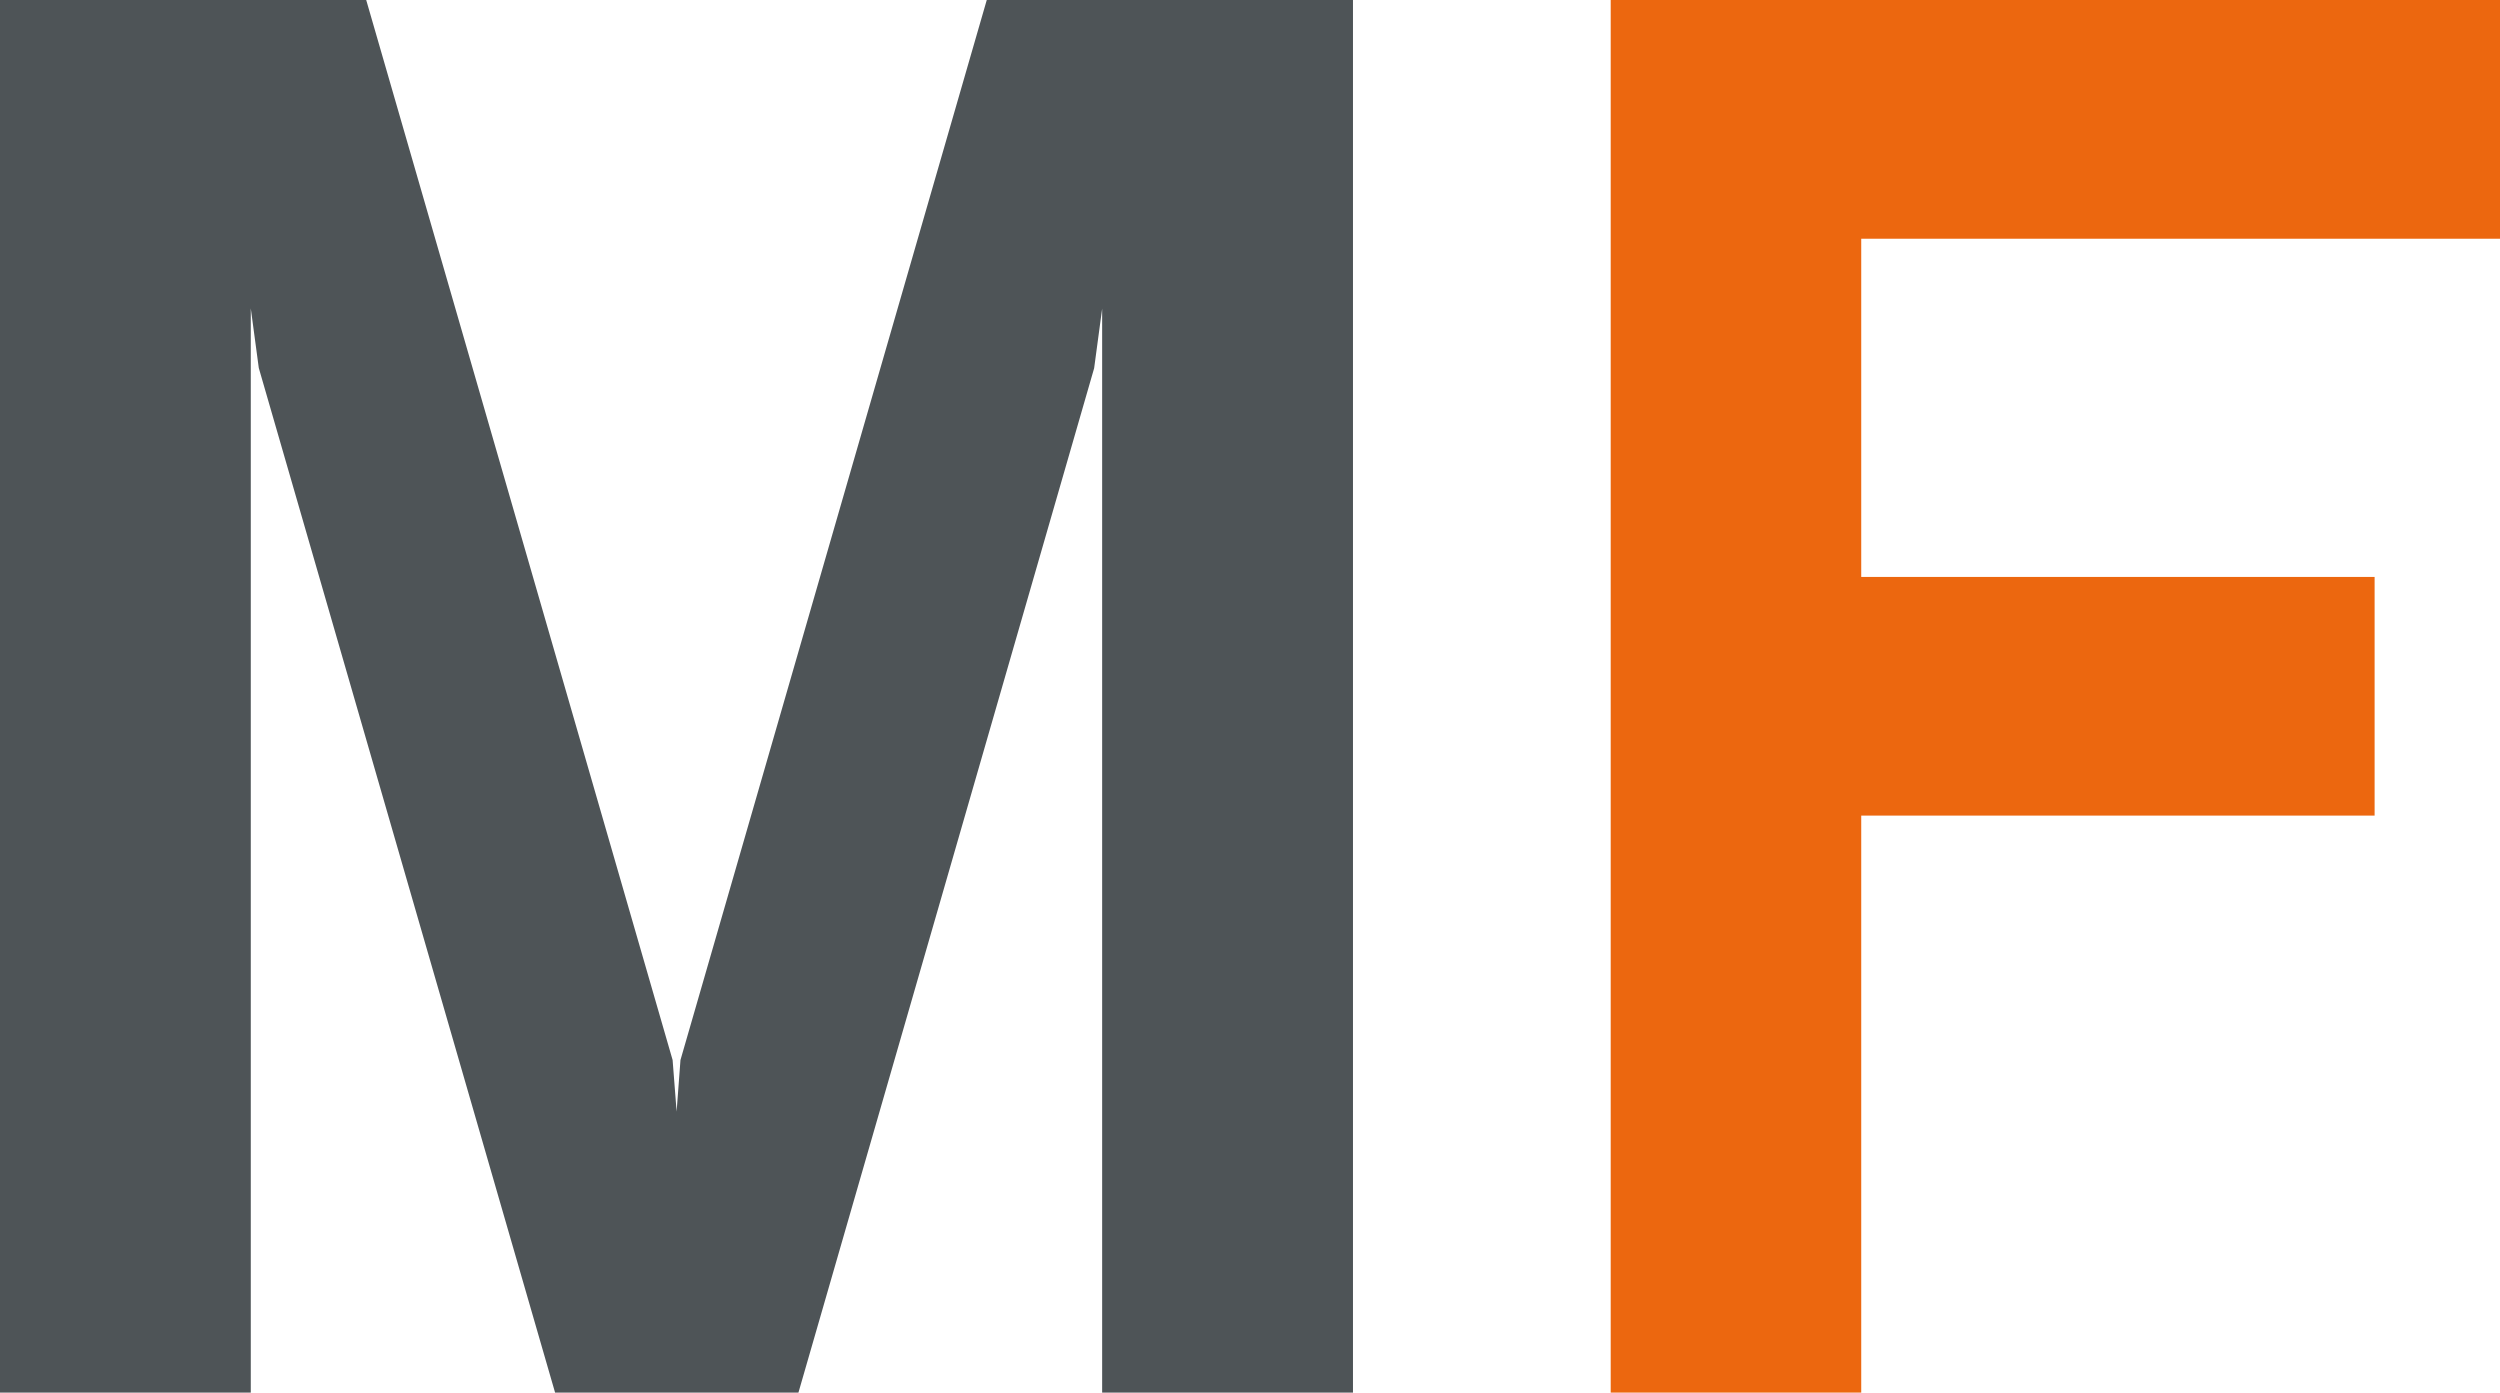 <svg id="eb7397d8-4669-48d5-9aad-1ee30439417a" data-name="Ebene 1" xmlns="http://www.w3.org/2000/svg" viewBox="0 0 512 285.2"><defs><style>.f0bdadd9-7441-4000-b2e6-cd2ae68319fb{fill:#4e5457;}.a8f2d109-5611-470e-9a61-18dcc97c8e62{fill:#ec670f;}</style></defs><path class="f0bdadd9-7441-4000-b2e6-cd2ae68319fb" d="M113.68,398.6,53,188.76l-1.64-12.21V398.6H0V113.4H75l62.75,217.09.82,10.57.79-10.57L202.09,113.4h75V398.6H225.72v-222l-1.64,12.21L163.52,398.6Z" transform="translate(0 -113.4)"/><path class="a8f2d109-5611-470e-9a61-18dcc97c8e62" d="M381.18,162.29v69.27H486.32v48.88H381.18V398.6H329.87V113.4H512v48.89Z" transform="translate(0 -113.4)"/></svg>